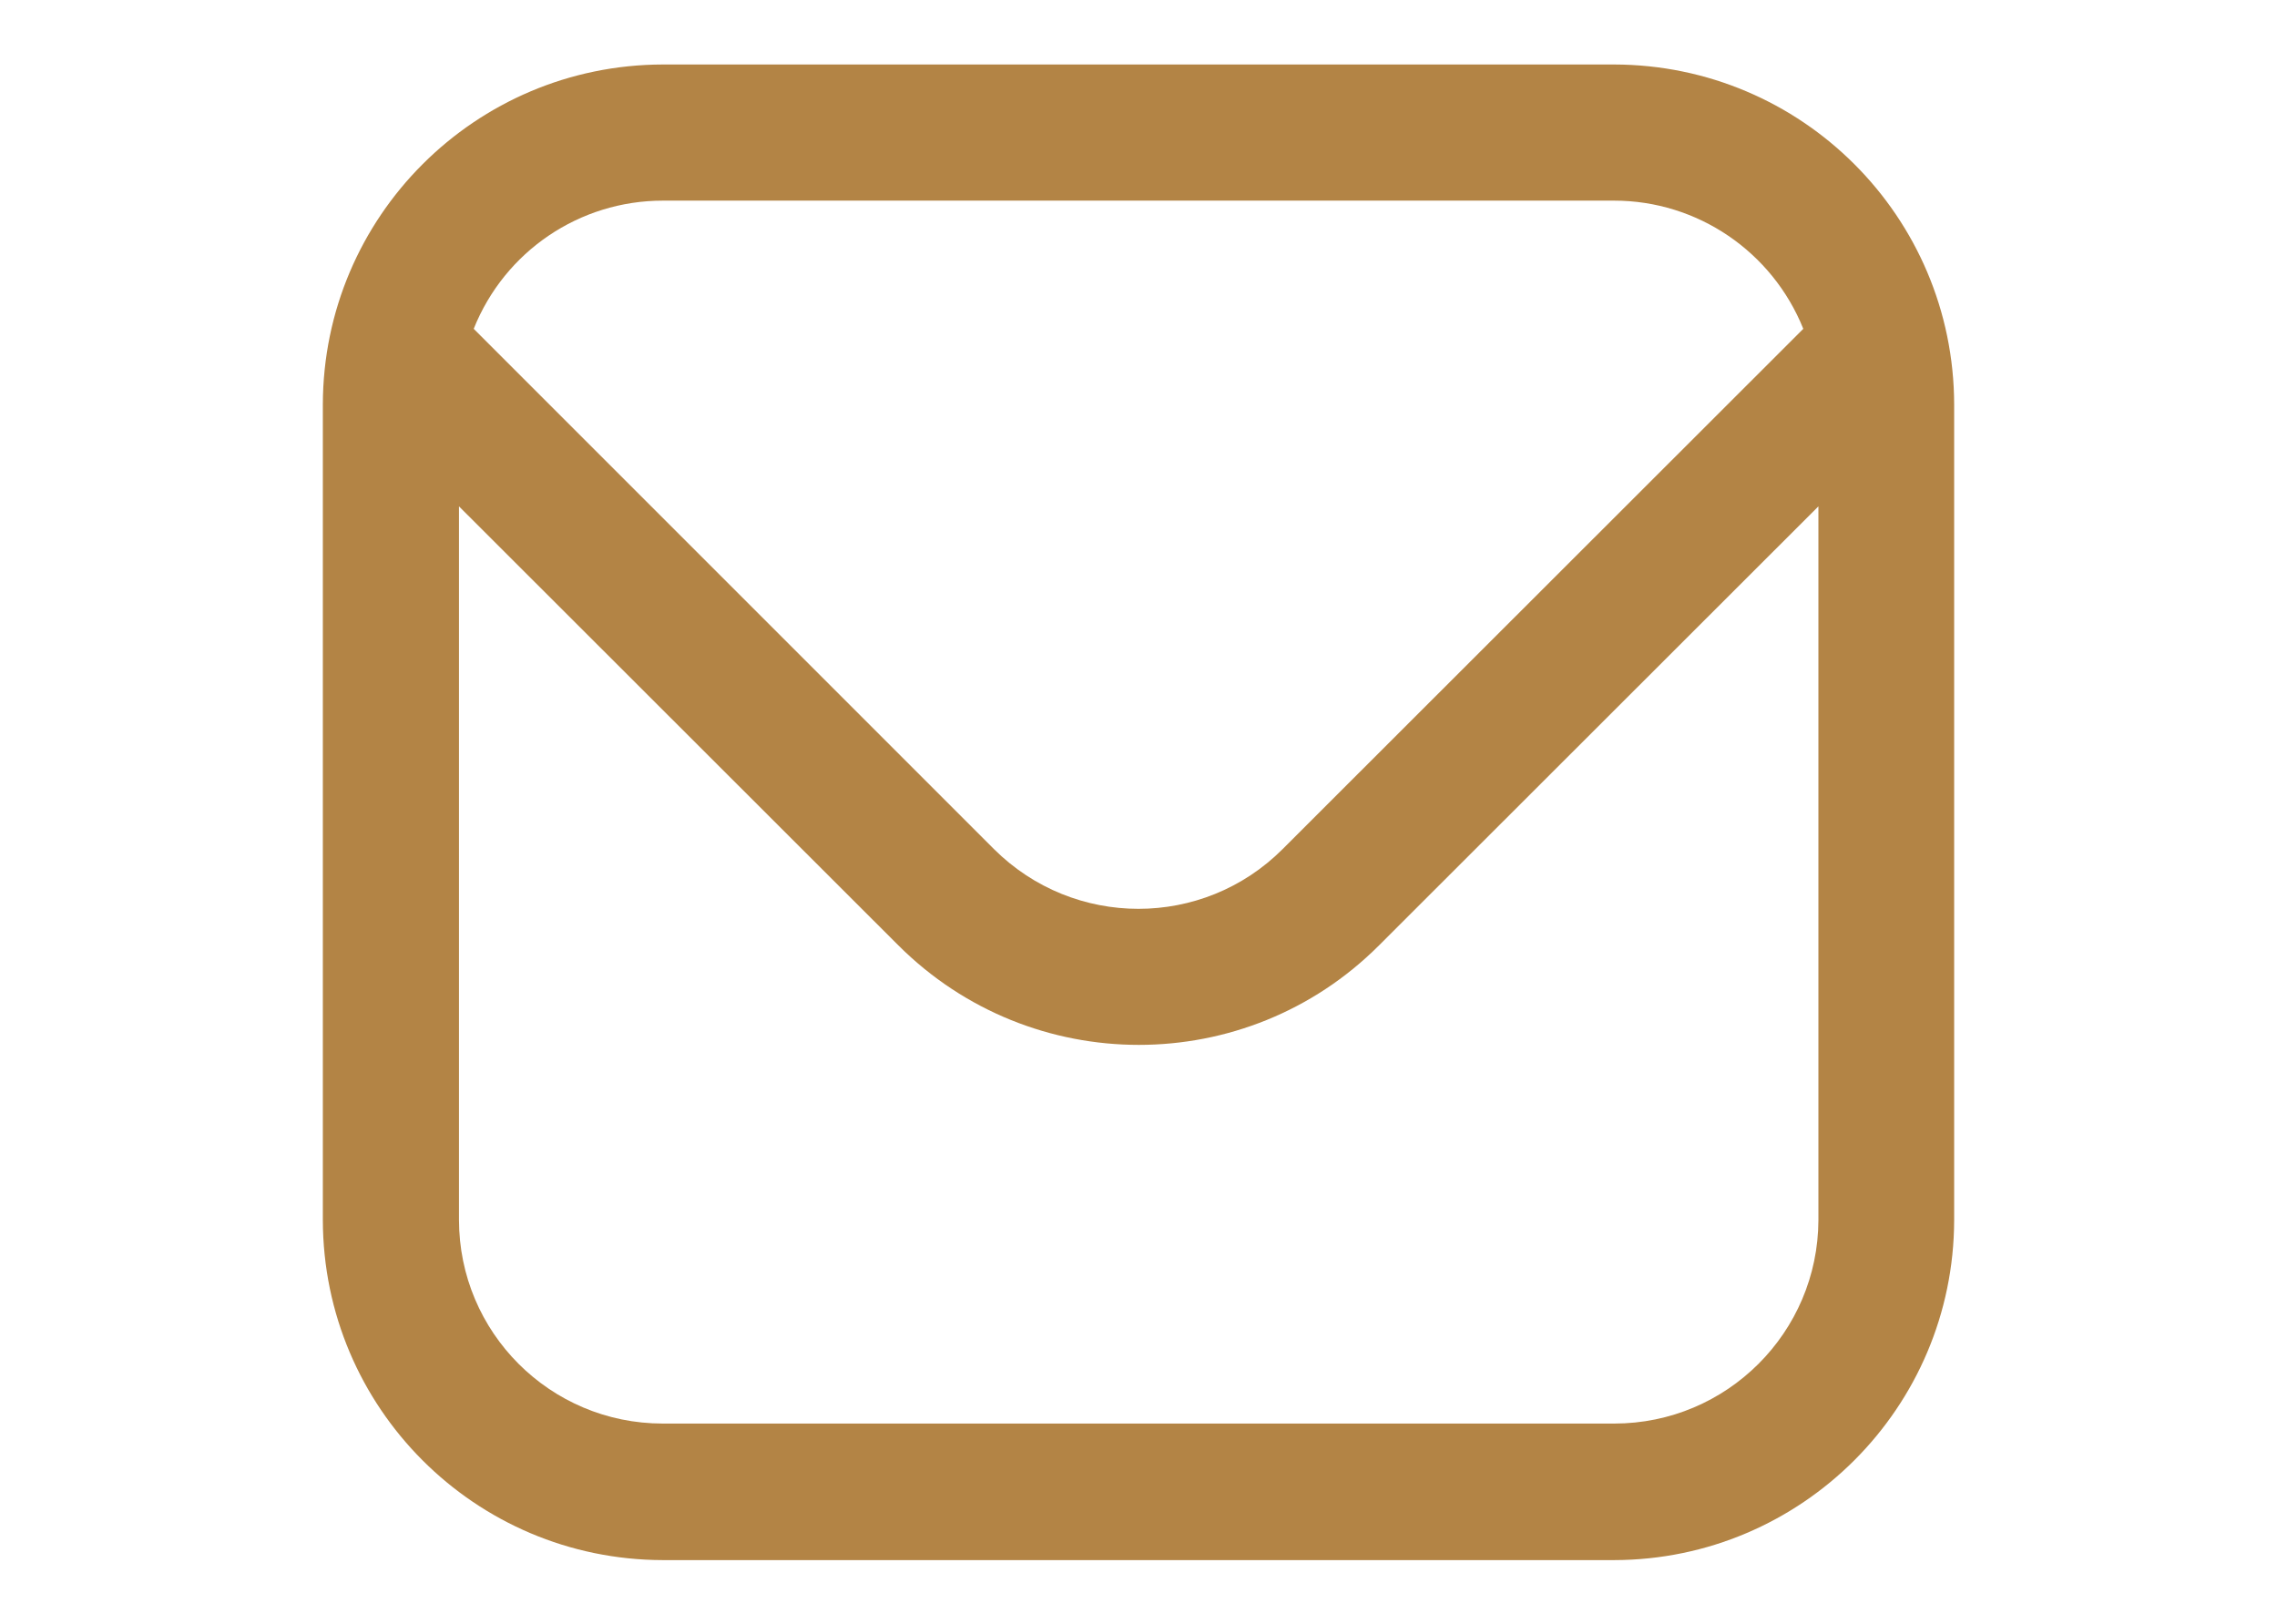 <?xml version="1.0" encoding="utf-8"?>
<!-- Generator: Adobe Illustrator 18.0.0, SVG Export Plug-In . SVG Version: 6.00 Build 0)  -->
<!DOCTYPE svg PUBLIC "-//W3C//DTD SVG 1.1//EN" "http://www.w3.org/Graphics/SVG/1.1/DTD/svg11.dtd">
<svg version="1.1" id="Layer_1" xmlns="http://www.w3.org/2000/svg" xmlns:xlink="http://www.w3.org/1999/xlink" x="0px" y="0px"
	 viewBox="0 0 572 408" enable-background="new 0 0 572 408" xml:space="preserve">
<path fill="#B38445" d="M405.5,16.2h-239c-47.1,0.1-85.3,38.2-85.4,85.4v204.9c0.1,47.1,38.2,85.3,85.4,85.4h239
	c47.1-0.1,85.3-38.3,85.4-85.4V101.6C490.8,54.4,452.6,16.3,405.5,16.2 M166.5,50.4h239c20.9,0,39.7,12.8,47.5,32.2L322.2,213.3
	c-20,20-52.4,20-72.5,0L119,82.6C126.8,63.1,145.6,50.4,166.5,50.4 M405.5,357.6h-239c-28.3,0-51.2-22.9-51.2-51.2V127.2
	l110.4,110.3c33.4,33.3,87.4,33.3,120.7,0l110.4-110.3v179.3C456.7,334.7,433.8,357.6,405.5,357.6"/>
</svg>
